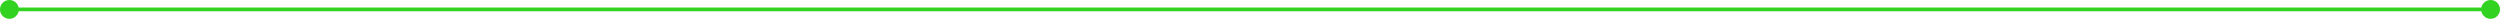 <?xml version="1.0" encoding="UTF-8"?> <svg xmlns="http://www.w3.org/2000/svg" xmlns:xlink="http://www.w3.org/1999/xlink" width="1329" height="10" viewBox="0 0 1329 10" fill="none"><desc> Created with Pixso. </desc><defs></defs><path id="Линия 2" d="M9.9 6Q9.63 7.43 8.53 8.53Q7.07 10 5 10Q2.92 10 1.46 8.53Q0 7.07 0 5Q0 2.92 1.46 1.46Q2.92 0 5 0Q7.07 0 8.53 1.46Q9.63 2.56 9.9 4L1319.09 4Q1319.37 2.56 1320.46 1.46Q1321.93 0 1324 0Q1326.07 0 1327.54 1.46Q1329 2.92 1329 5Q1329 7.07 1327.54 8.53Q1326.07 10 1324 10Q1321.93 10 1320.46 8.53Q1319.37 7.43 1319.09 6L9.9 6Z" fill="#32D221" fill-opacity="1" fill-rule="evenodd"></path></svg> 